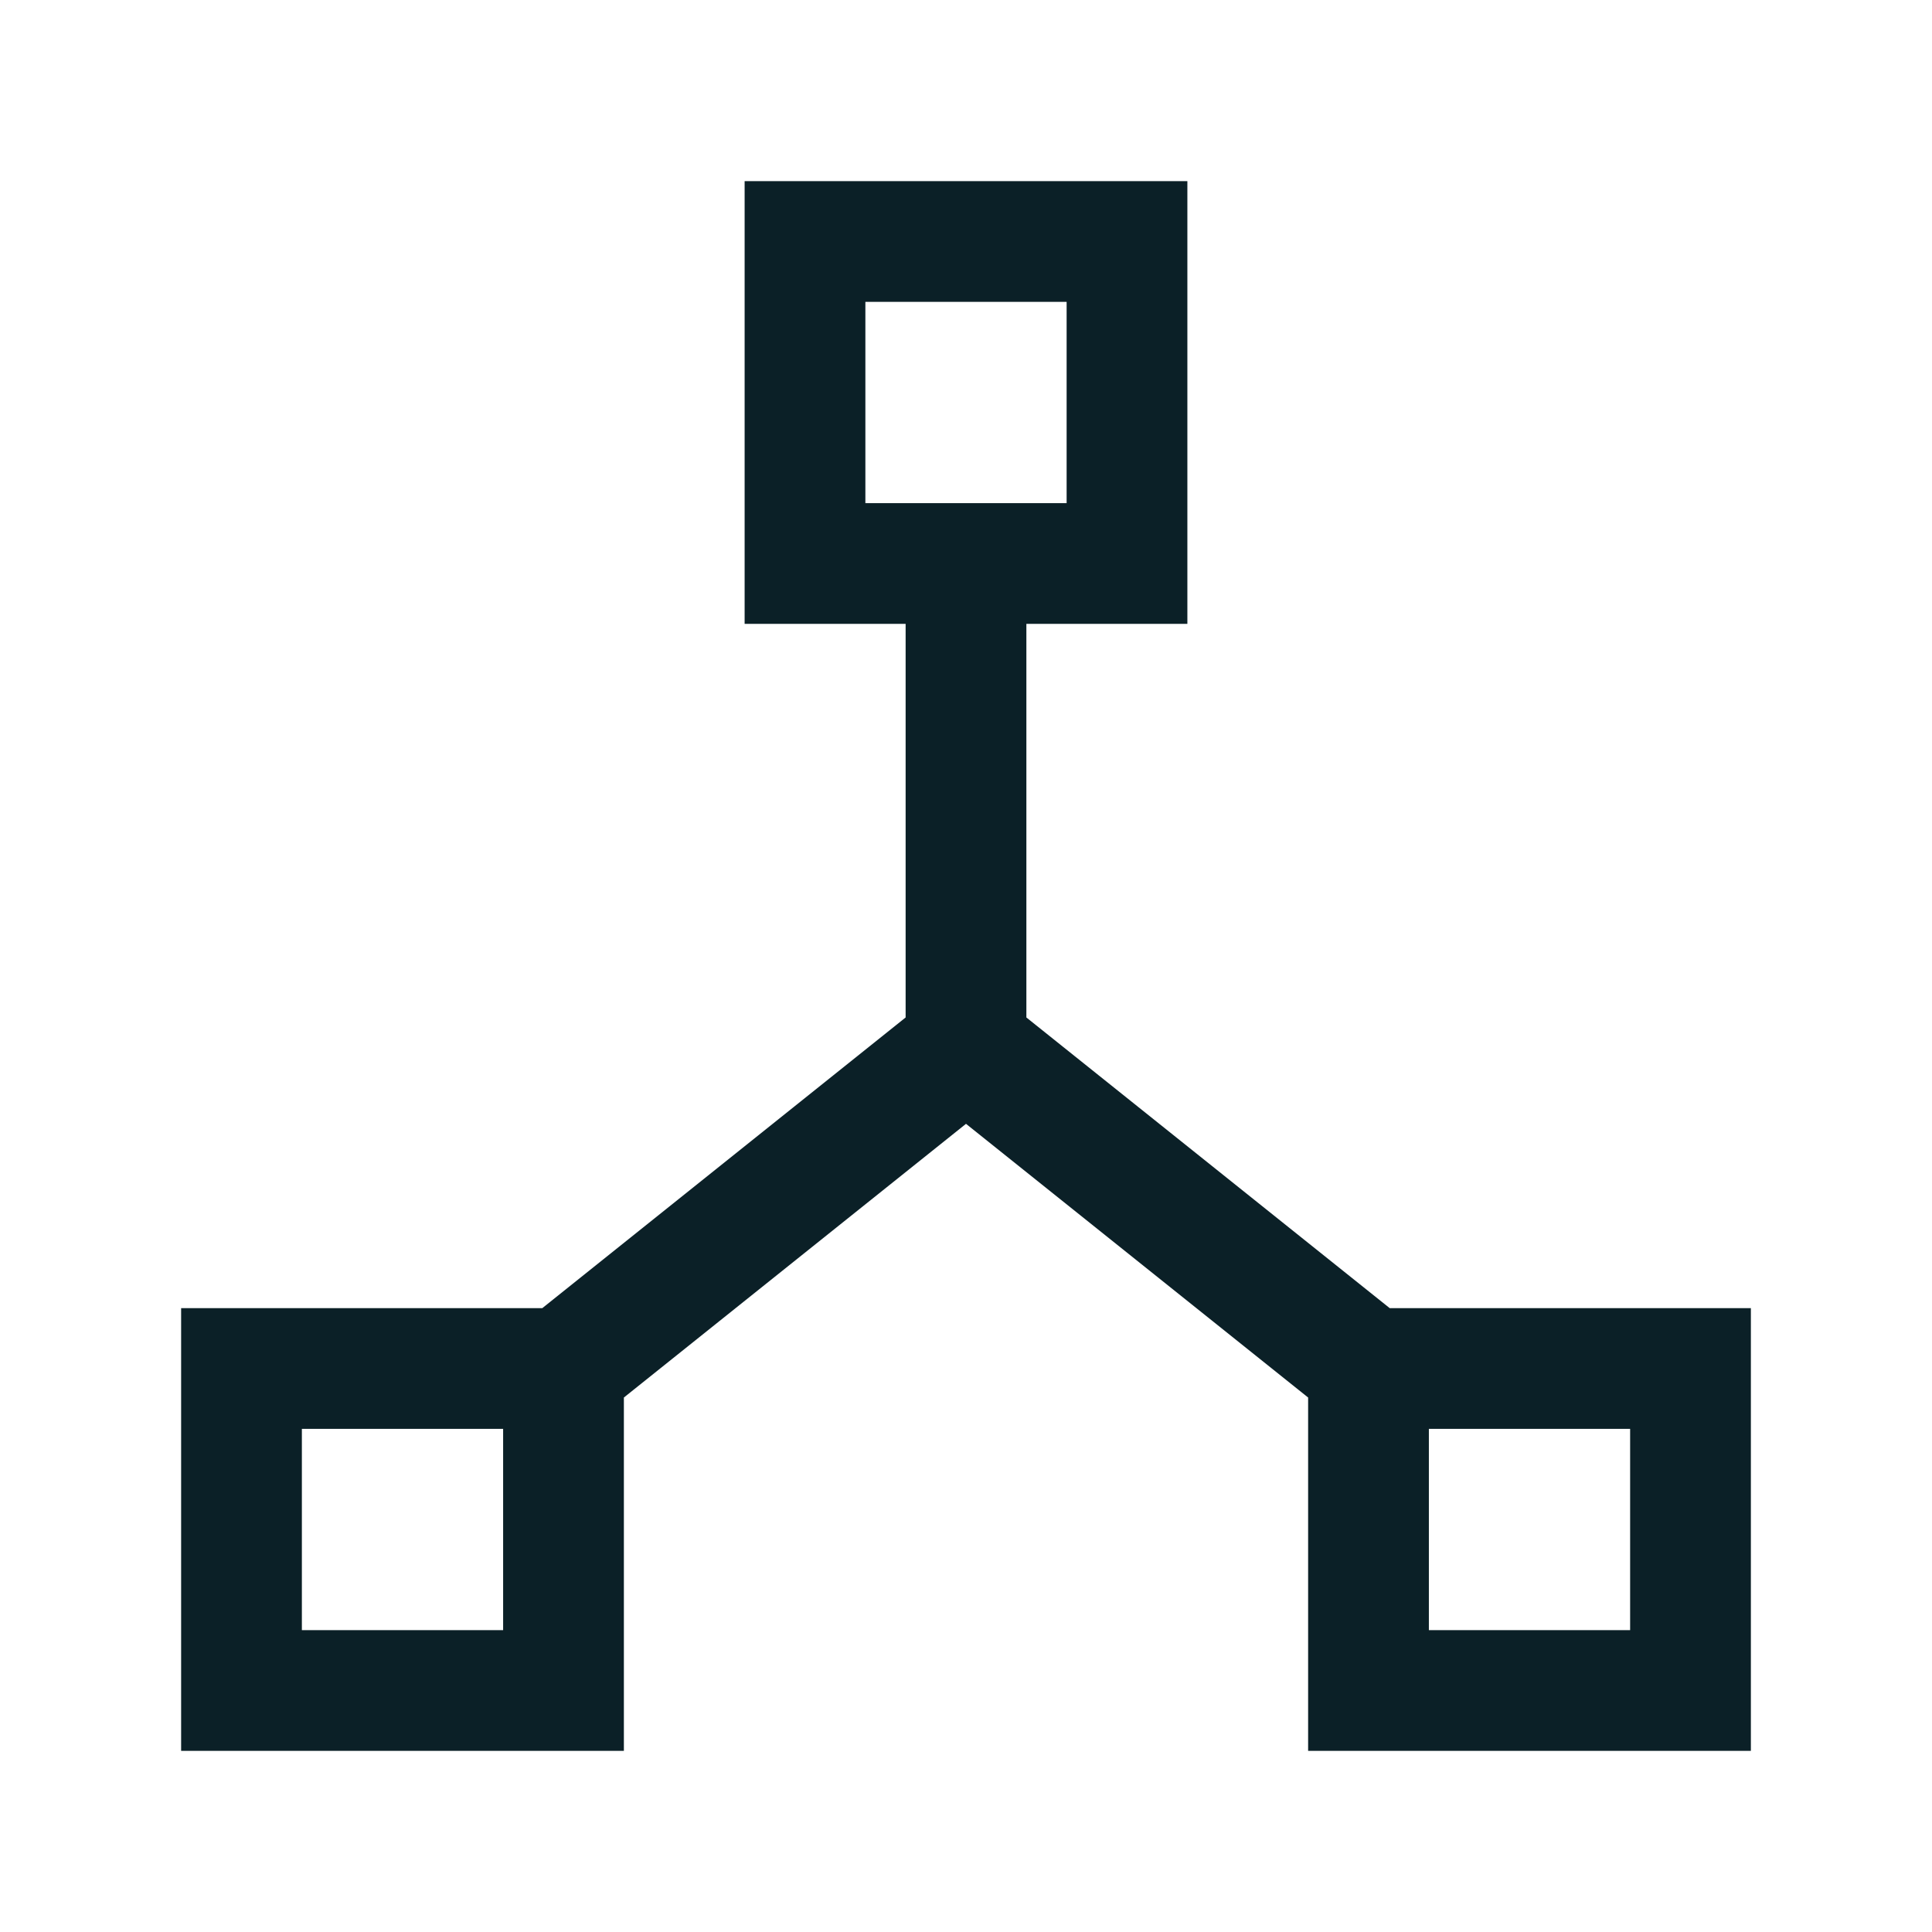 <svg width="24" height="24" viewBox="0 0 24 24" fill="none" xmlns="http://www.w3.org/2000/svg">
<g id="Hierarchy">
<path id="Vector" d="M7 17H3V21H7V17ZM7 17L12 13M17 17H21V21H17V17ZM17 17L12 13M12 13V7M10 3H14V7H10V3Z" stroke="#0B2027" stroke-width="1.5" stroke-linecap="square"/>
</g>
</svg>
